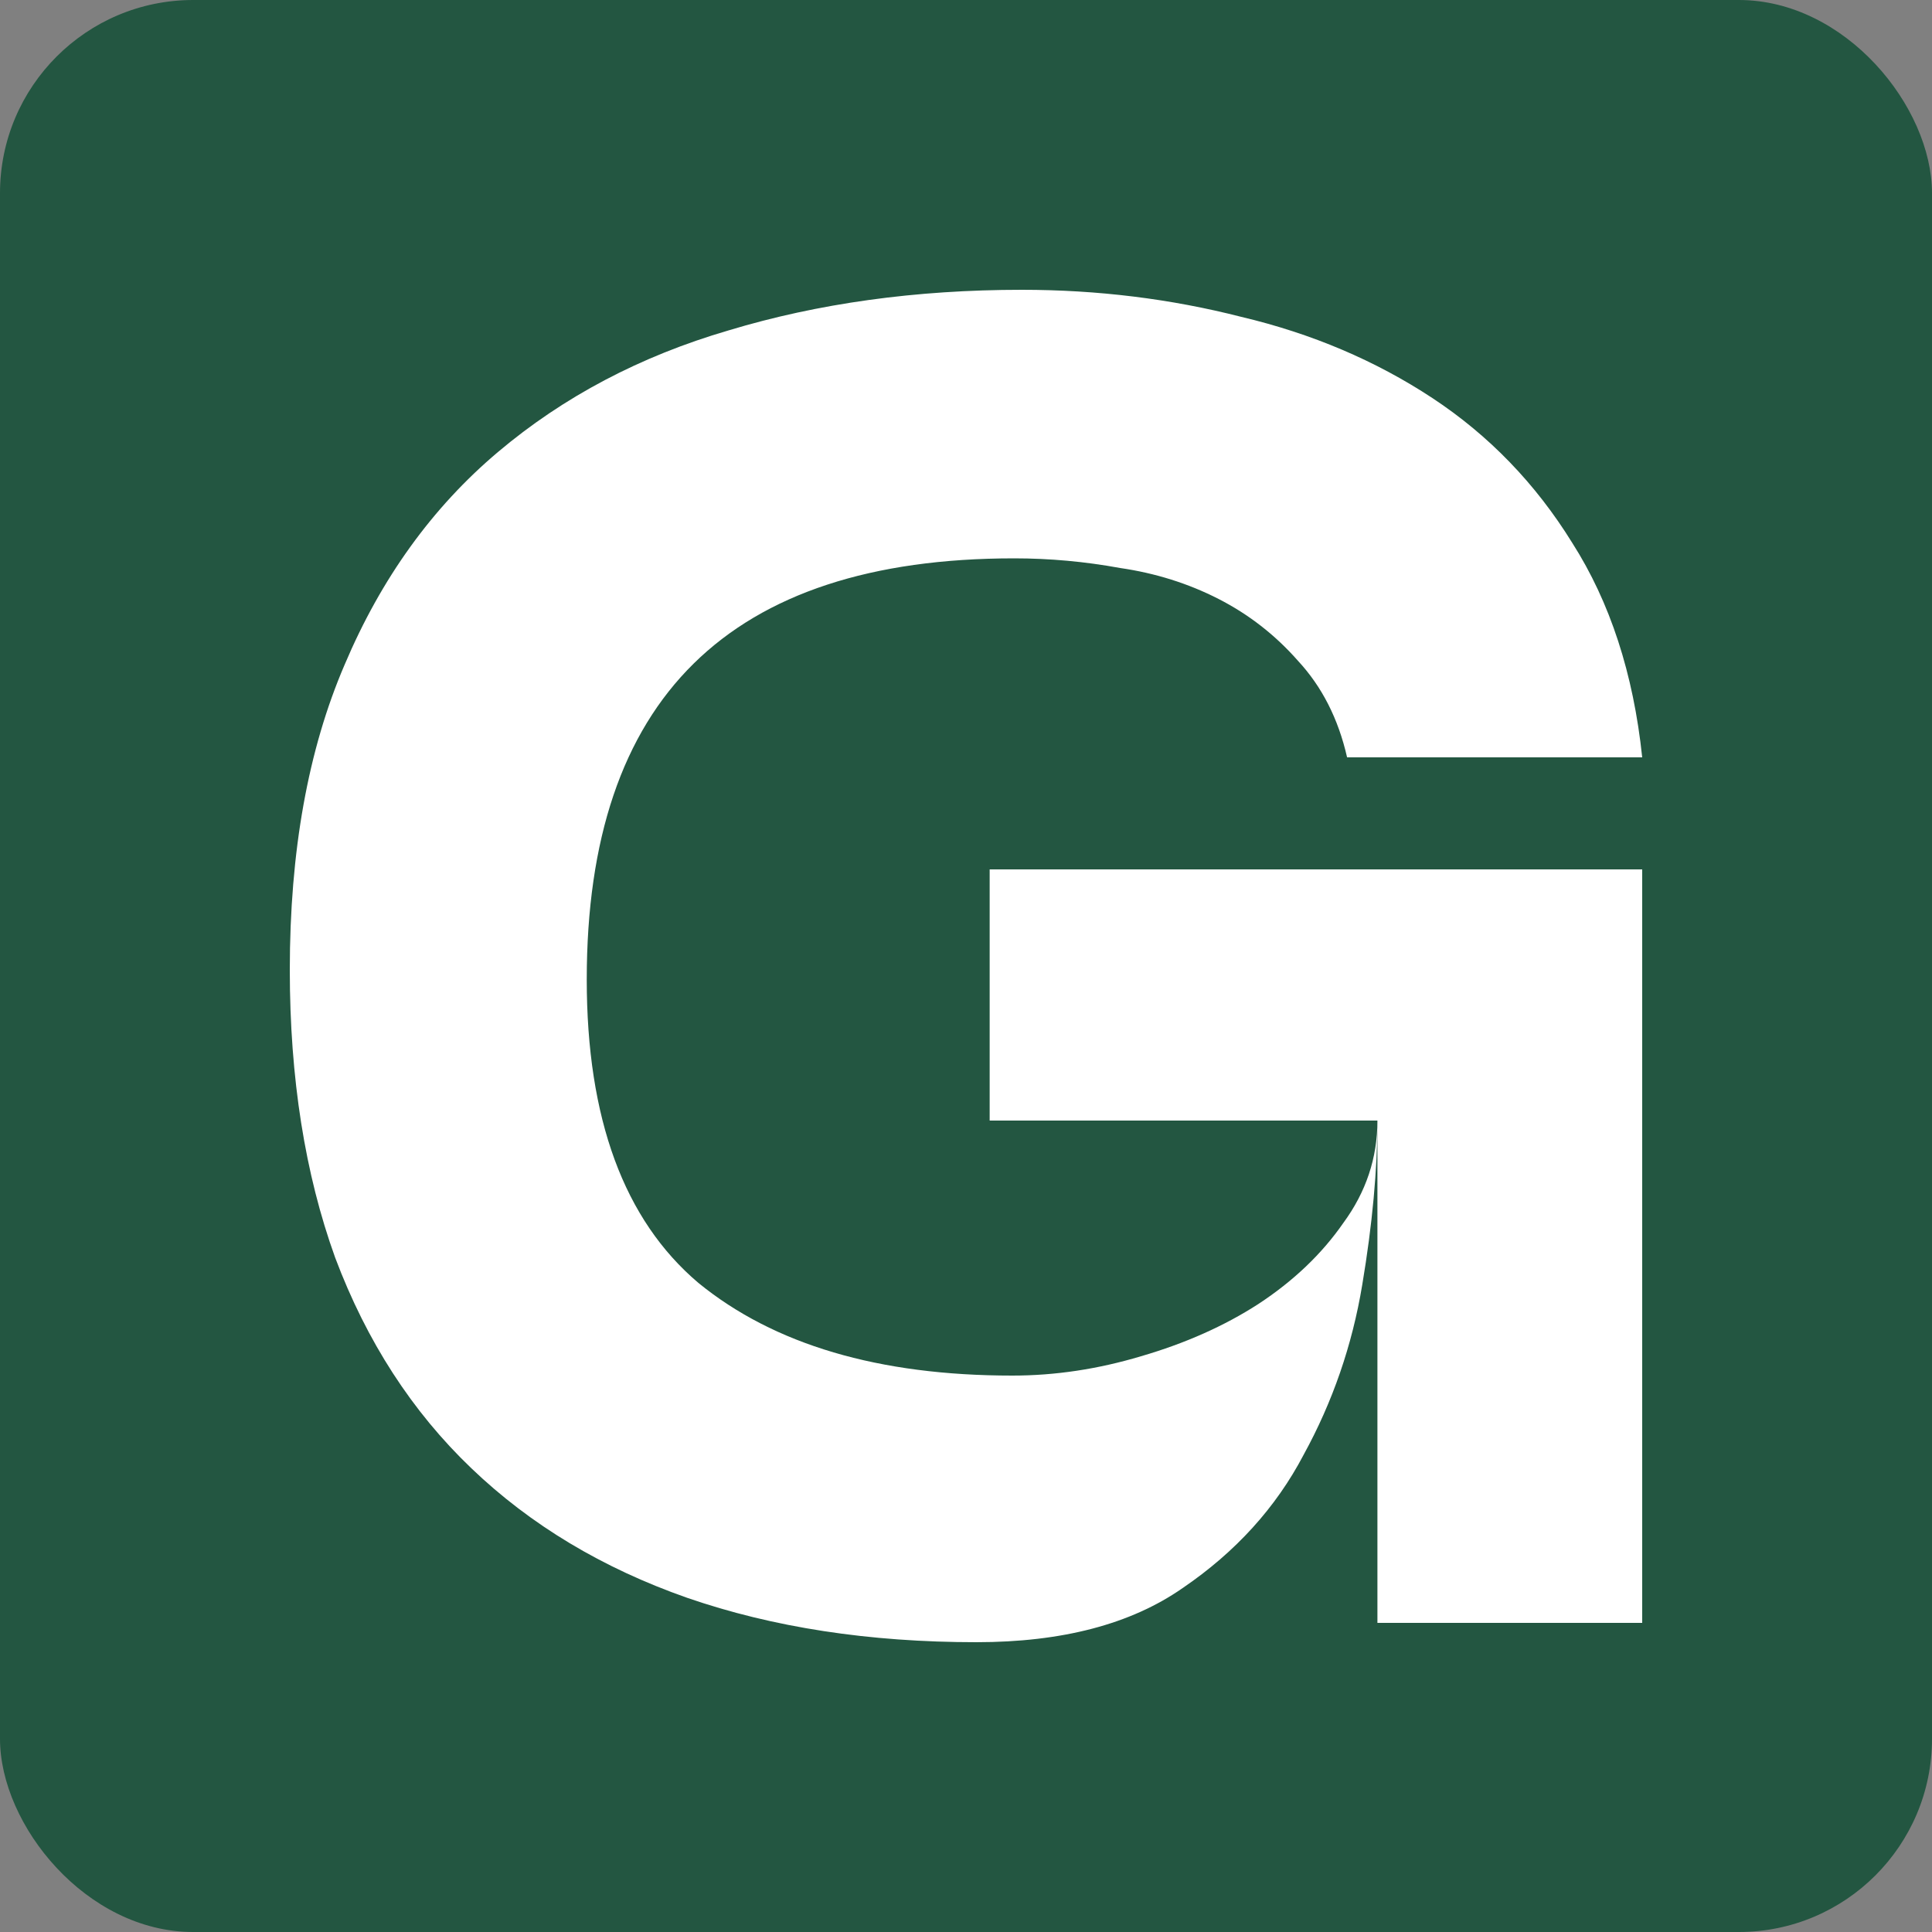 <svg width="20" height="20" viewBox="0 0 20 20" fill="none" xmlns="http://www.w3.org/2000/svg">
<rect x="0" y="0" width="20" height="20" fill="#808080" stroke="none"/>
<g clip-path="url(#clip0_8951_53187)">
<rect width="20" height="20" rx="2" fill="#235641"/>
</g>
<path d="M10.499 5.78C7.549 5.78 6.074 7.233 6.074 10.14C6.074 11.58 6.459 12.627 7.229 13.28C8.013 13.92 9.096 14.24 10.48 14.24C10.924 14.24 11.367 14.173 11.811 14.04C12.268 13.907 12.673 13.727 13.025 13.5C13.391 13.26 13.684 12.98 13.906 12.66C14.141 12.34 14.259 11.987 14.259 11.6H10.245V9H17V16.8H14.259V11.6C14.259 12.107 14.207 12.673 14.102 13.3C13.998 13.927 13.795 14.513 13.495 15.06C13.208 15.607 12.79 16.067 12.242 16.44C11.707 16.813 10.995 17 10.108 17C8.998 17 8 16.847 7.112 16.54C6.237 16.233 5.493 15.787 4.88 15.2C4.266 14.613 3.796 13.887 3.47 13.02C3.157 12.153 3 11.16 3 10.04C3 8.813 3.189 7.76 3.568 6.88C3.946 5.987 4.475 5.253 5.154 4.68C5.833 4.107 6.629 3.687 7.543 3.42C8.469 3.14 9.481 3 10.578 3C11.361 3 12.118 3.093 12.849 3.28C13.58 3.453 14.239 3.733 14.827 4.12C15.414 4.507 15.897 5.007 16.276 5.62C16.667 6.233 16.909 6.973 17 7.84H13.945C13.854 7.44 13.684 7.107 13.436 6.84C13.201 6.573 12.927 6.36 12.614 6.2C12.301 6.04 11.961 5.933 11.596 5.88C11.23 5.813 10.865 5.78 10.499 5.78Z" fill="white"/>
<defs>
<clipPath id="clip0_8951_53187">
<rect width="20" height="20" rx="2" fill="white"/>
</clipPath>
</defs>
</svg>
